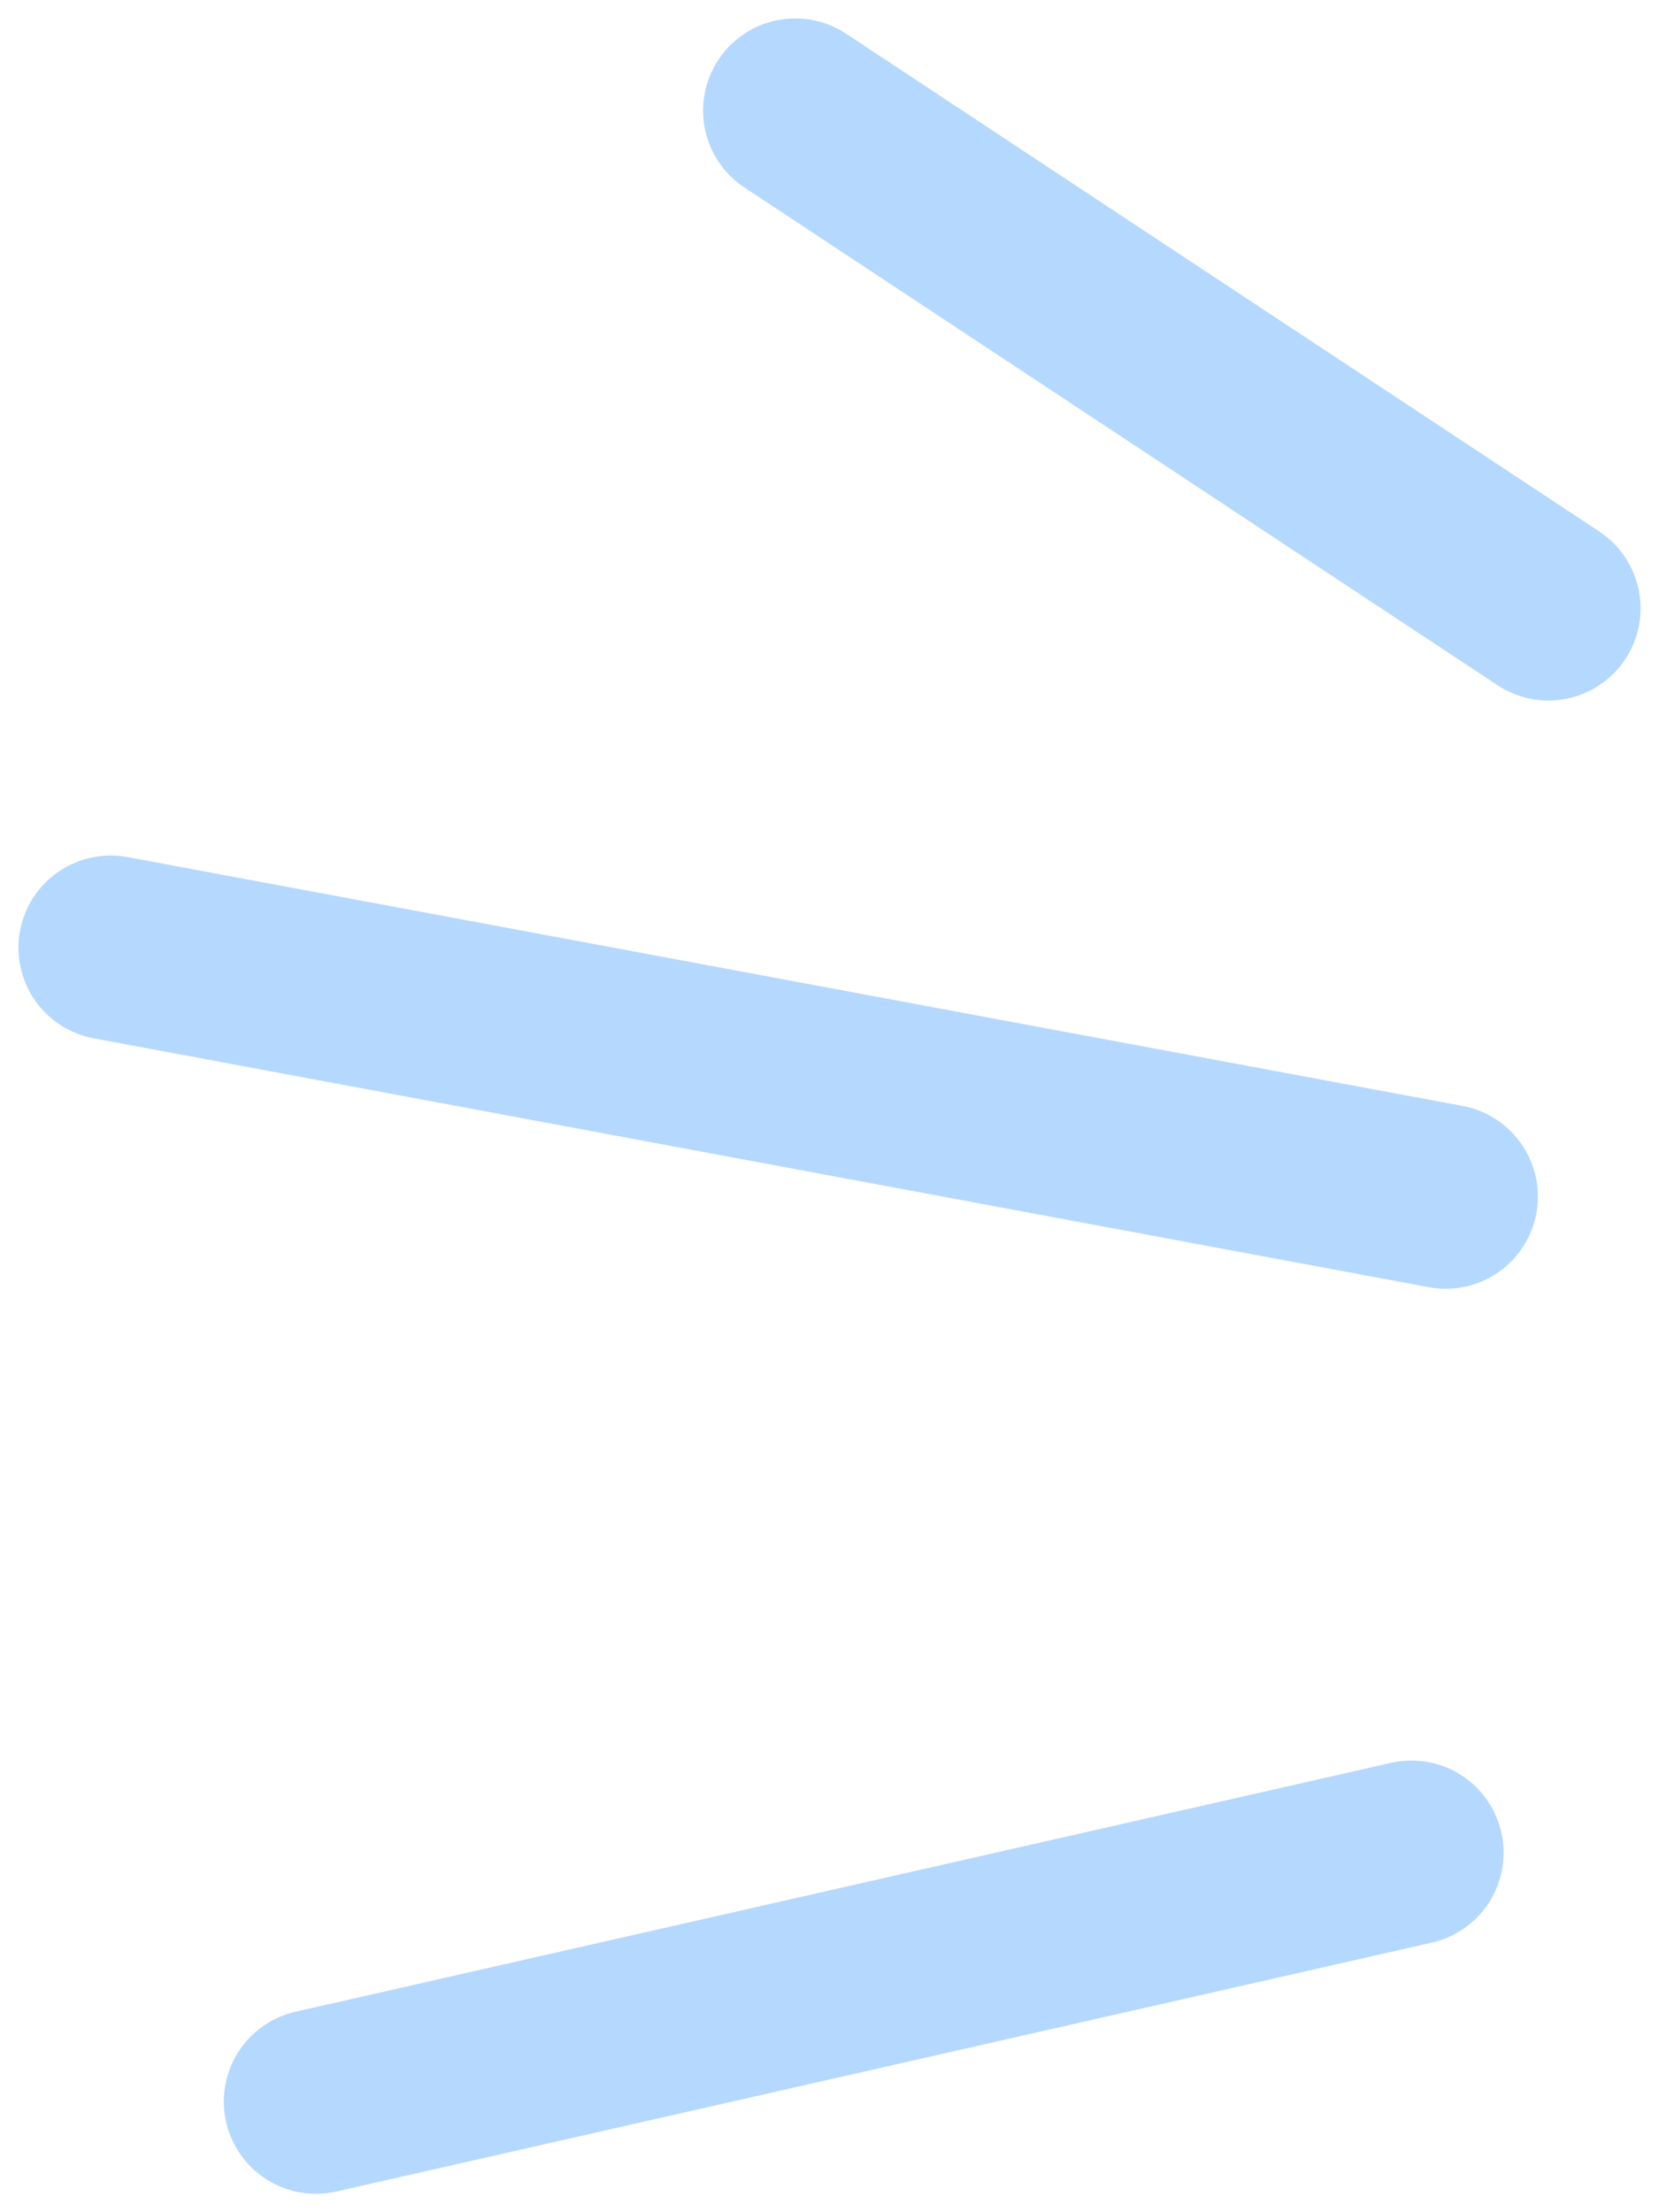 <svg width="45" height="60" viewBox="0 0 45 60" fill="none" xmlns="http://www.w3.org/2000/svg">
<path d="M42 16.5L21.571 3" stroke="#B5D8FF" stroke-width="5" stroke-linecap="round"/>
<path d="M39.215 32.454L3.001 25.704" stroke="#B5D8FF" stroke-width="5" stroke-linecap="round"/>
<path d="M38.285 50.25L8.571 57" stroke="#B5D8FF" stroke-width="5" stroke-linecap="round"/>
</svg>
